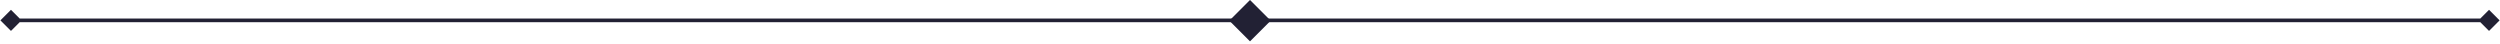 <svg width="684" height="12" viewBox="0 0 684 12" fill="none" xmlns="http://www.w3.org/2000/svg">
<path d="M0.113 5.571L3 8.458L5.887 5.571L3 2.684L0.113 5.571ZM683.887 5.571L681 2.684L678.113 5.571L681 8.458L683.887 5.571ZM3 5.571V6.071H681V5.571V5.071H3V5.571Z" fill="#222134"/>
<rect x="342" width="8" height="8" transform="rotate(45 342 0)" fill="#222134"/>
</svg>
